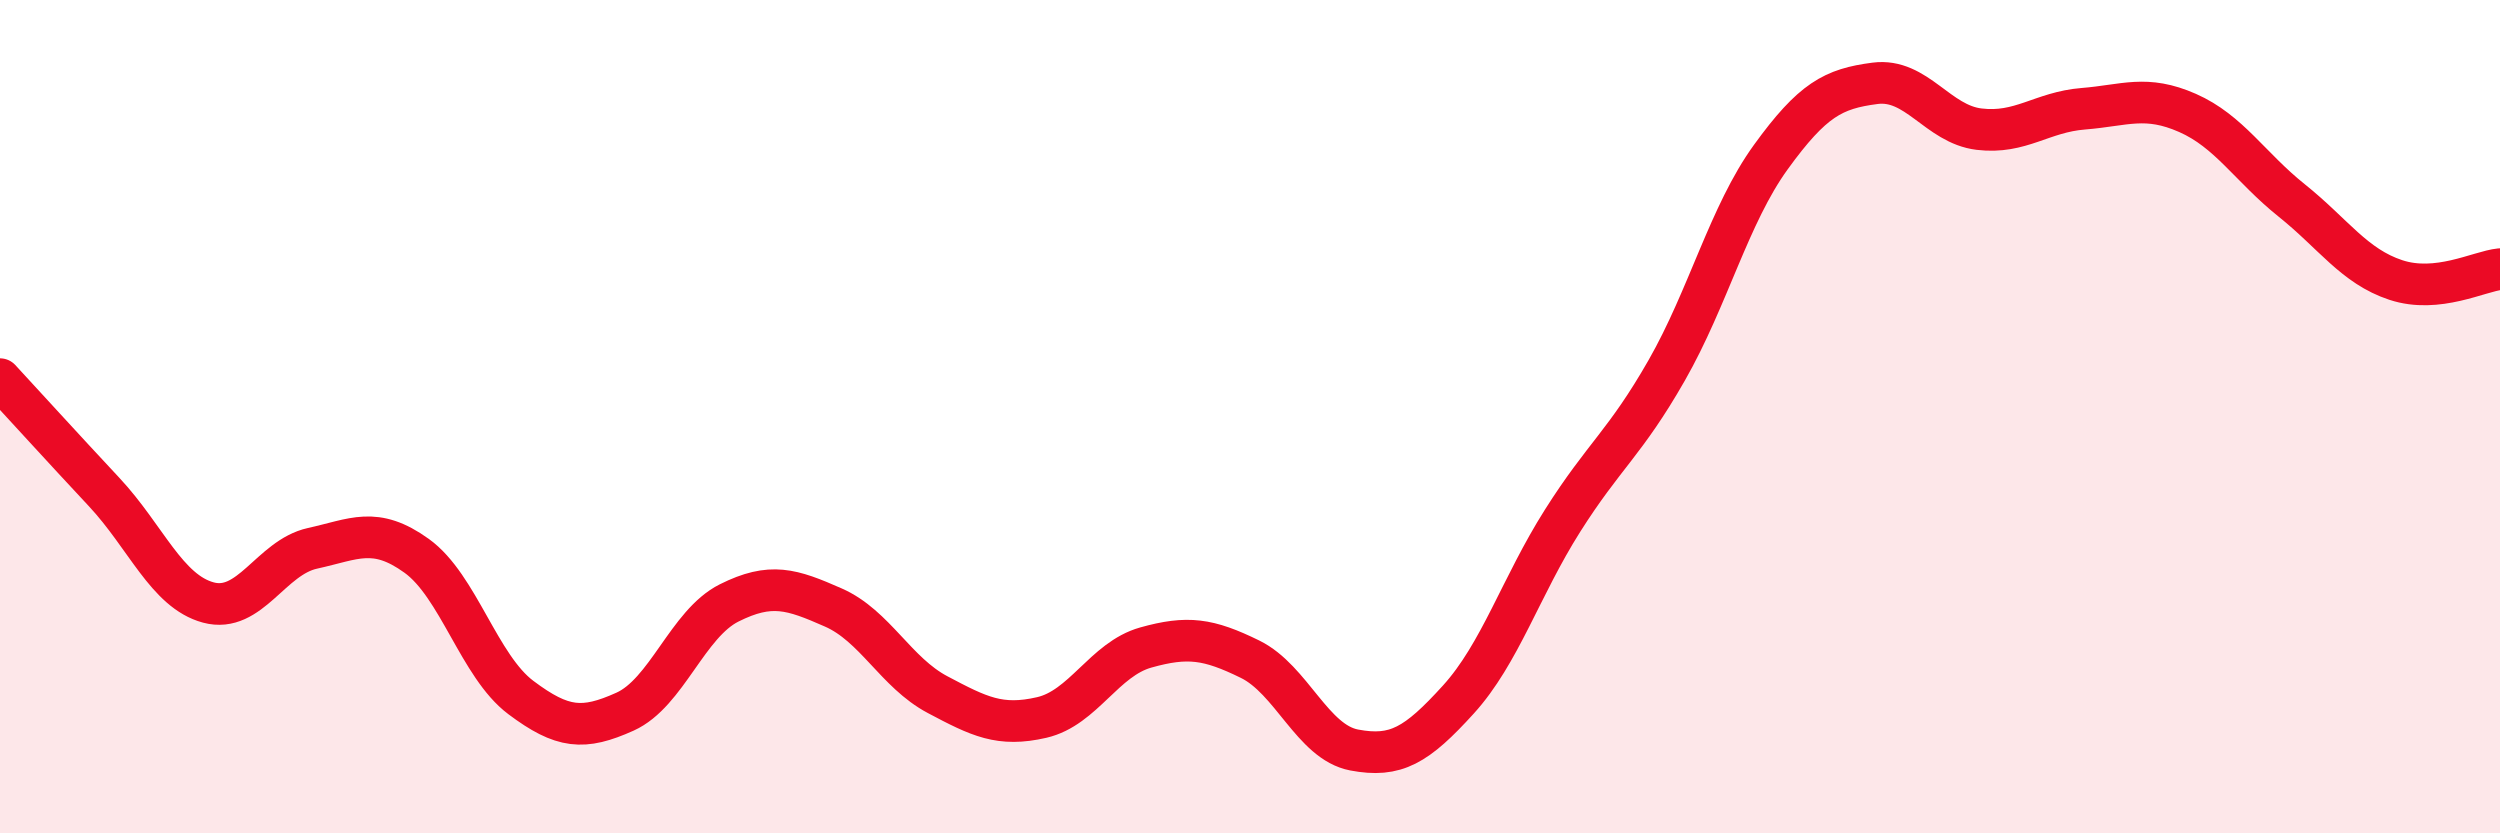 
    <svg width="60" height="20" viewBox="0 0 60 20" xmlns="http://www.w3.org/2000/svg">
      <path
        d="M 0,9.1 C 0.5,9.64 1.5,10.74 2.5,11.81 C 3.5,12.88 4,14.19 5,14.46 C 6,14.73 6.5,13.38 7.5,13.16 C 8.5,12.94 9,12.62 10,13.34 C 11,14.06 11.5,15.99 12.5,16.74 C 13.5,17.49 14,17.53 15,17.08 C 16,16.63 16.5,14.97 17.5,14.47 C 18.5,13.97 19,14.14 20,14.58 C 21,15.02 21.5,16.14 22.5,16.67 C 23.5,17.2 24,17.45 25,17.22 C 26,16.99 26.5,15.82 27.5,15.54 C 28.5,15.26 29,15.33 30,15.82 C 31,16.31 31.5,17.81 32.5,18 C 33.5,18.19 34,17.89 35,16.79 C 36,15.69 36.5,14.08 37.5,12.5 C 38.5,10.92 39,10.64 40,8.89 C 41,7.14 41.5,5.15 42.5,3.77 C 43.5,2.39 44,2.13 45,2 C 46,1.87 46.5,2.98 47.5,3.1 C 48.5,3.22 49,2.69 50,2.61 C 51,2.53 51.5,2.27 52.5,2.71 C 53.5,3.15 54,4.01 55,4.81 C 56,5.61 56.5,6.39 57.5,6.72 C 58.5,7.05 59.5,6.51 60,6.46L60 20L0 20Z"
        fill="#EB0A25"
        opacity="0.1"
        stroke-linecap="round"
        stroke-linejoin="round"
      />
      <path
        d="M 0,9.1 C 0.5,9.64 1.5,10.74 2.5,11.81 C 3.5,12.88 4,14.19 5,14.46 C 6,14.73 6.5,13.38 7.5,13.16 C 8.5,12.94 9,12.62 10,13.34 C 11,14.06 11.5,15.99 12.5,16.74 C 13.5,17.49 14,17.53 15,17.08 C 16,16.63 16.5,14.97 17.5,14.47 C 18.5,13.97 19,14.14 20,14.58 C 21,15.02 21.5,16.14 22.5,16.67 C 23.5,17.2 24,17.45 25,17.22 C 26,16.99 26.5,15.82 27.5,15.54 C 28.5,15.26 29,15.33 30,15.82 C 31,16.31 31.5,17.81 32.5,18 C 33.5,18.19 34,17.89 35,16.79 C 36,15.69 36.5,14.08 37.5,12.5 C 38.5,10.92 39,10.64 40,8.89 C 41,7.14 41.5,5.15 42.5,3.77 C 43.5,2.39 44,2.13 45,2 C 46,1.87 46.5,2.98 47.5,3.1 C 48.5,3.22 49,2.69 50,2.61 C 51,2.53 51.5,2.27 52.5,2.71 C 53.5,3.15 54,4.01 55,4.81 C 56,5.61 56.5,6.39 57.5,6.72 C 58.5,7.05 59.5,6.51 60,6.46"
        stroke="#EB0A25"
        stroke-width="1"
        fill="none"
        stroke-linecap="round"
        stroke-linejoin="round"
      />
    </svg>
  